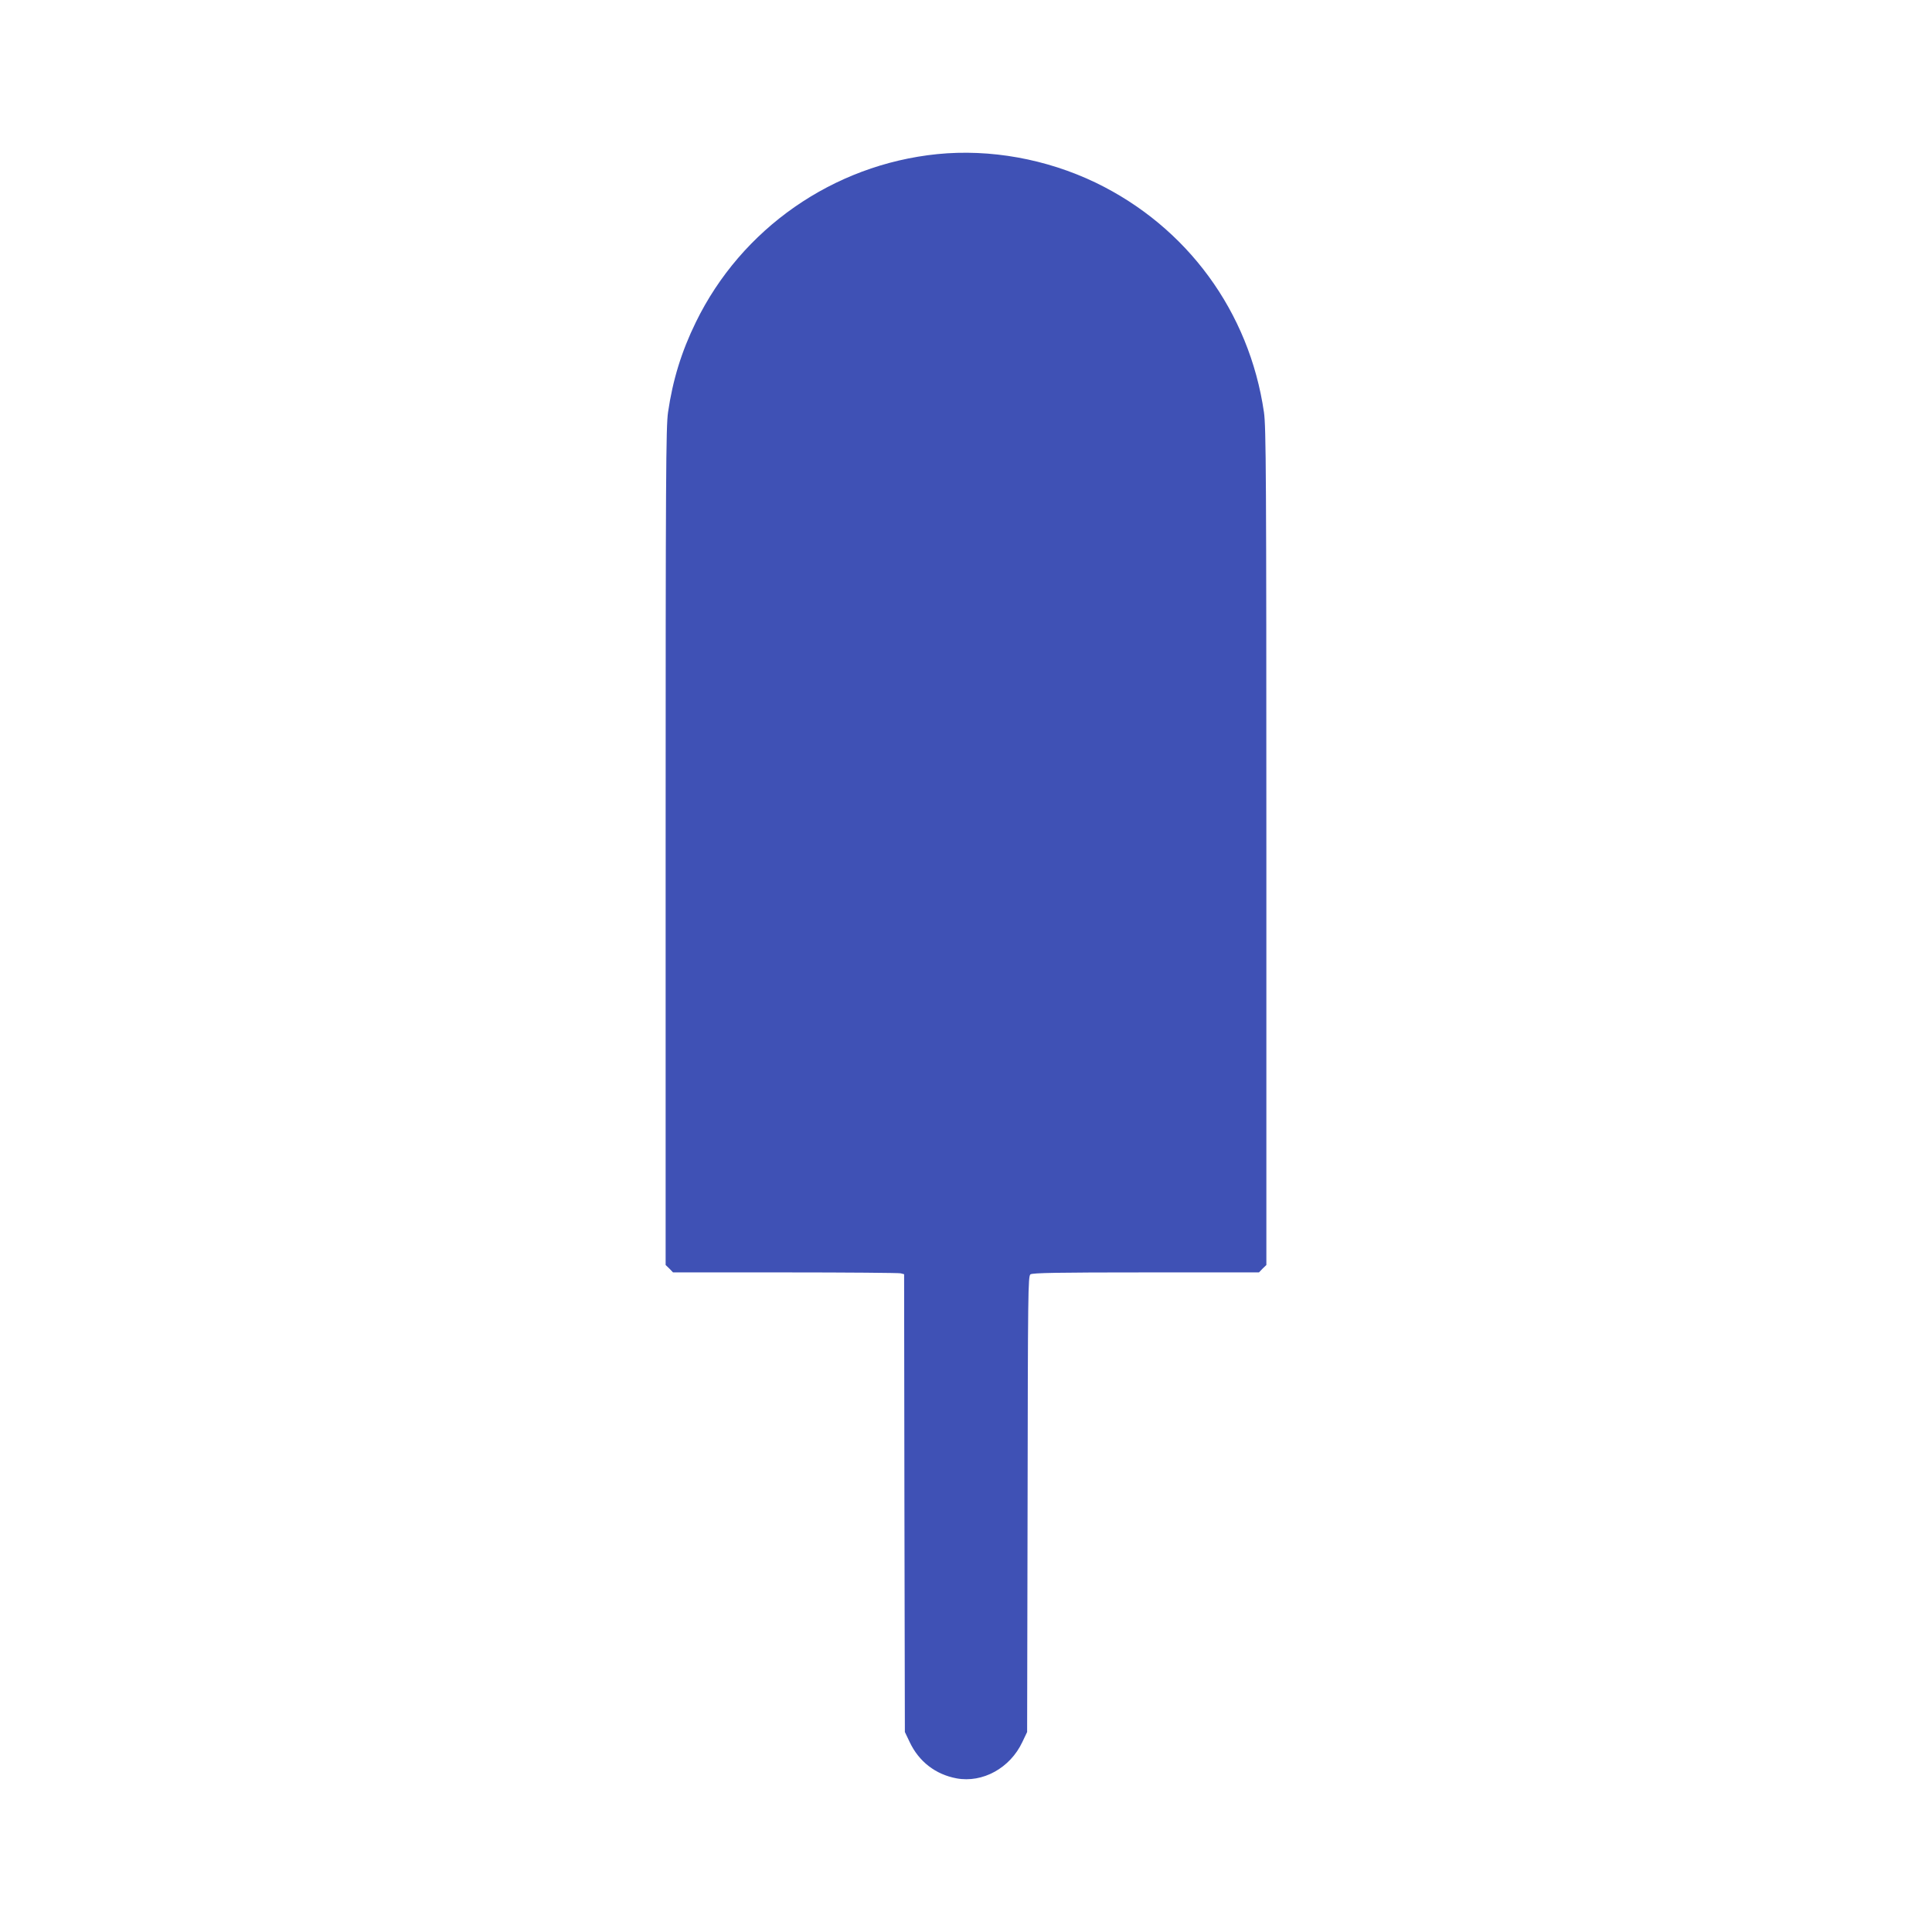 <?xml version="1.0" standalone="no"?>
<!DOCTYPE svg PUBLIC "-//W3C//DTD SVG 20010904//EN"
 "http://www.w3.org/TR/2001/REC-SVG-20010904/DTD/svg10.dtd">
<svg version="1.0" xmlns="http://www.w3.org/2000/svg"
 width="1280pt" height="1280pt" viewBox="0 0 1280 1280"
 preserveAspectRatio="xMidYMid meet">
<g transform="translate(0,1280) scale(0.1,-0.1)"
fill="#3f51b5" stroke="none">
<path d="M6210 11779 c-691 -70 -1298 -494 -1600 -1114 -95 -194 -153 -383
-184 -596 -14 -94 -16 -425 -16 -2878 l0 -2772 25 -24 24 -25 743 0 c409 0
753 -3 765 -6 l23 -6 2 -1517 3 -1516 32 -67 c61 -129 171 -214 310 -240 173
-32 355 68 436 240 l32 67 3 1510 c2 1402 3 1511 19 1522 13 10 182 13 765 13
l749 0 24 25 25 24 0 2772 c0 2453 -2 2784 -16 2878 -97 666 -509 1228 -1115
1521 -327 157 -698 224 -1049 189z"/>
</g>
</svg>
